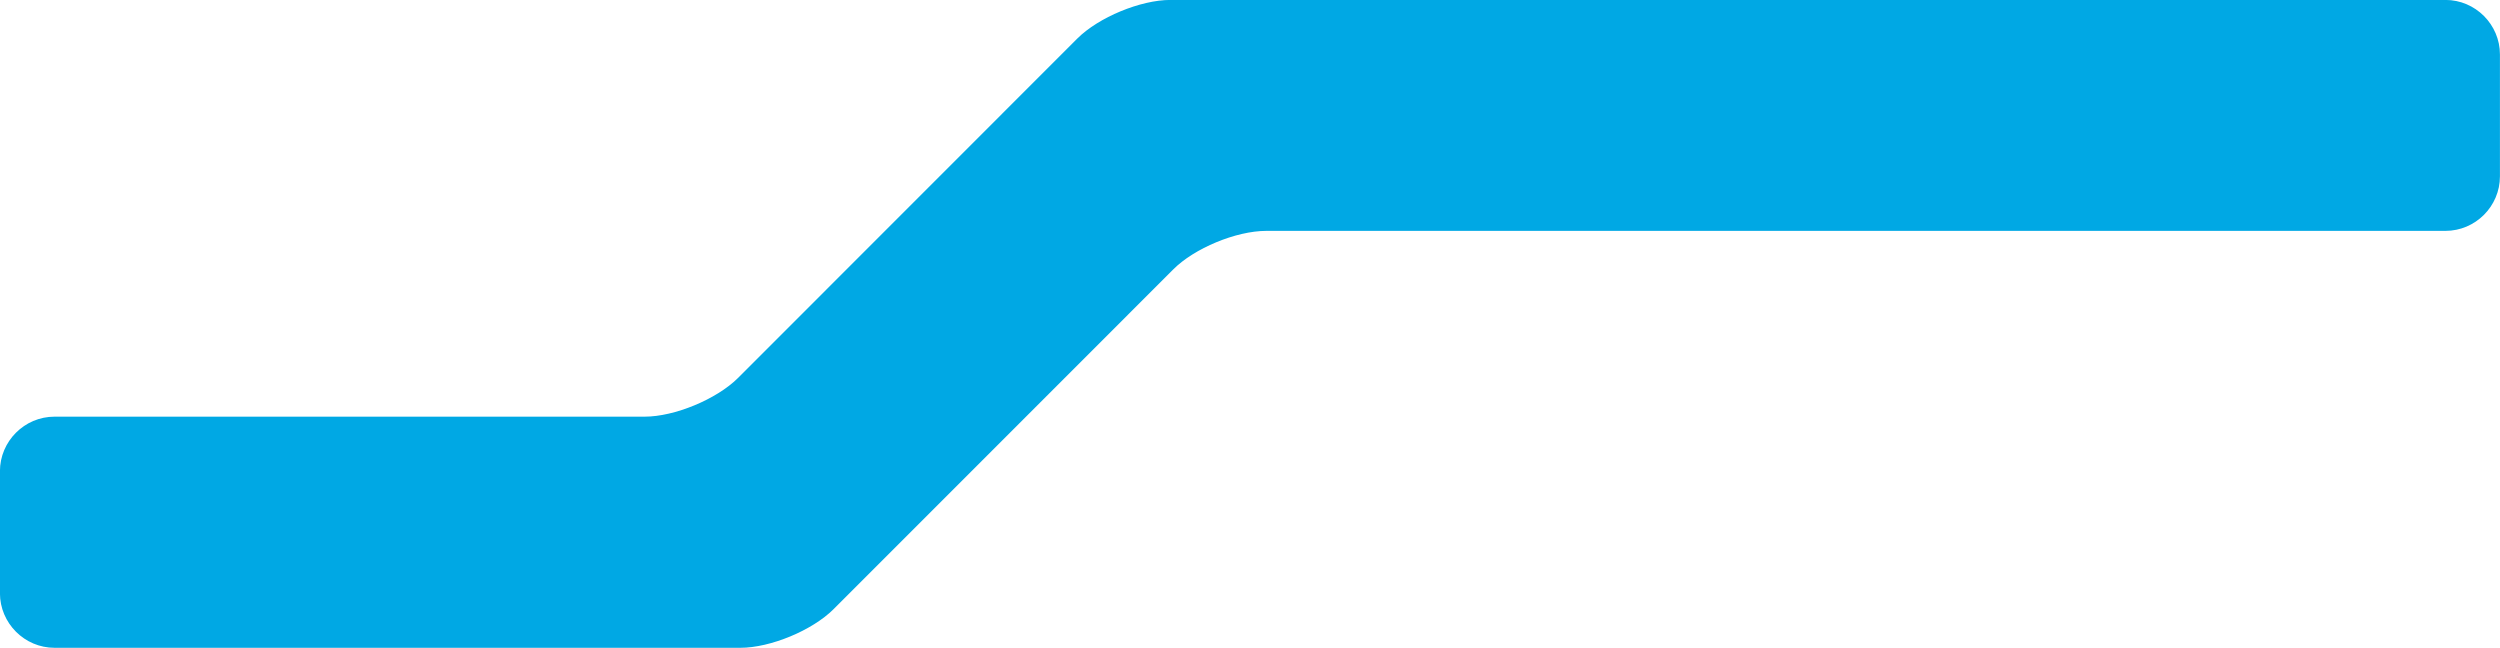 <?xml version="1.0" encoding="utf-8"?>
<!-- Generator: Adobe Illustrator 16.0.0, SVG Export Plug-In . SVG Version: 6.00 Build 0)  -->
<!DOCTYPE svg PUBLIC "-//W3C//DTD SVG 1.1//EN" "http://www.w3.org/Graphics/SVG/1.1/DTD/svg11.dtd">
<svg version="1.1" id="Warstwa_1" xmlns="http://www.w3.org/2000/svg" xmlns:xlink="http://www.w3.org/1999/xlink" x="0px" y="0px"
	 width="38.592px" height="10px" viewBox="87.704 23 38.592 10" enable-background="new 87.704 23 38.592 10" xml:space="preserve">
<g>
	<path fill="#00A8E4" d="M100.57,32.405C100.243,32.731,99.597,33,99.132,33H88.546c-0.464,0-0.843-0.38-0.843-0.844v-1.881
		c0-0.463,0.378-0.843,0.843-0.843h9.109c0.463,0,1.11-0.269,1.439-0.595l5.24-5.242c0.329-0.328,0.976-0.596,1.439-0.596h19.68
		c0.464,0,0.842,0.38,0.842,0.842v1.881c0,0.463-0.378,0.842-0.842,0.842h-18.202c-0.465,0-1.113,0.269-1.438,0.597L100.57,32.405z"
		/>
</g>
</svg>
